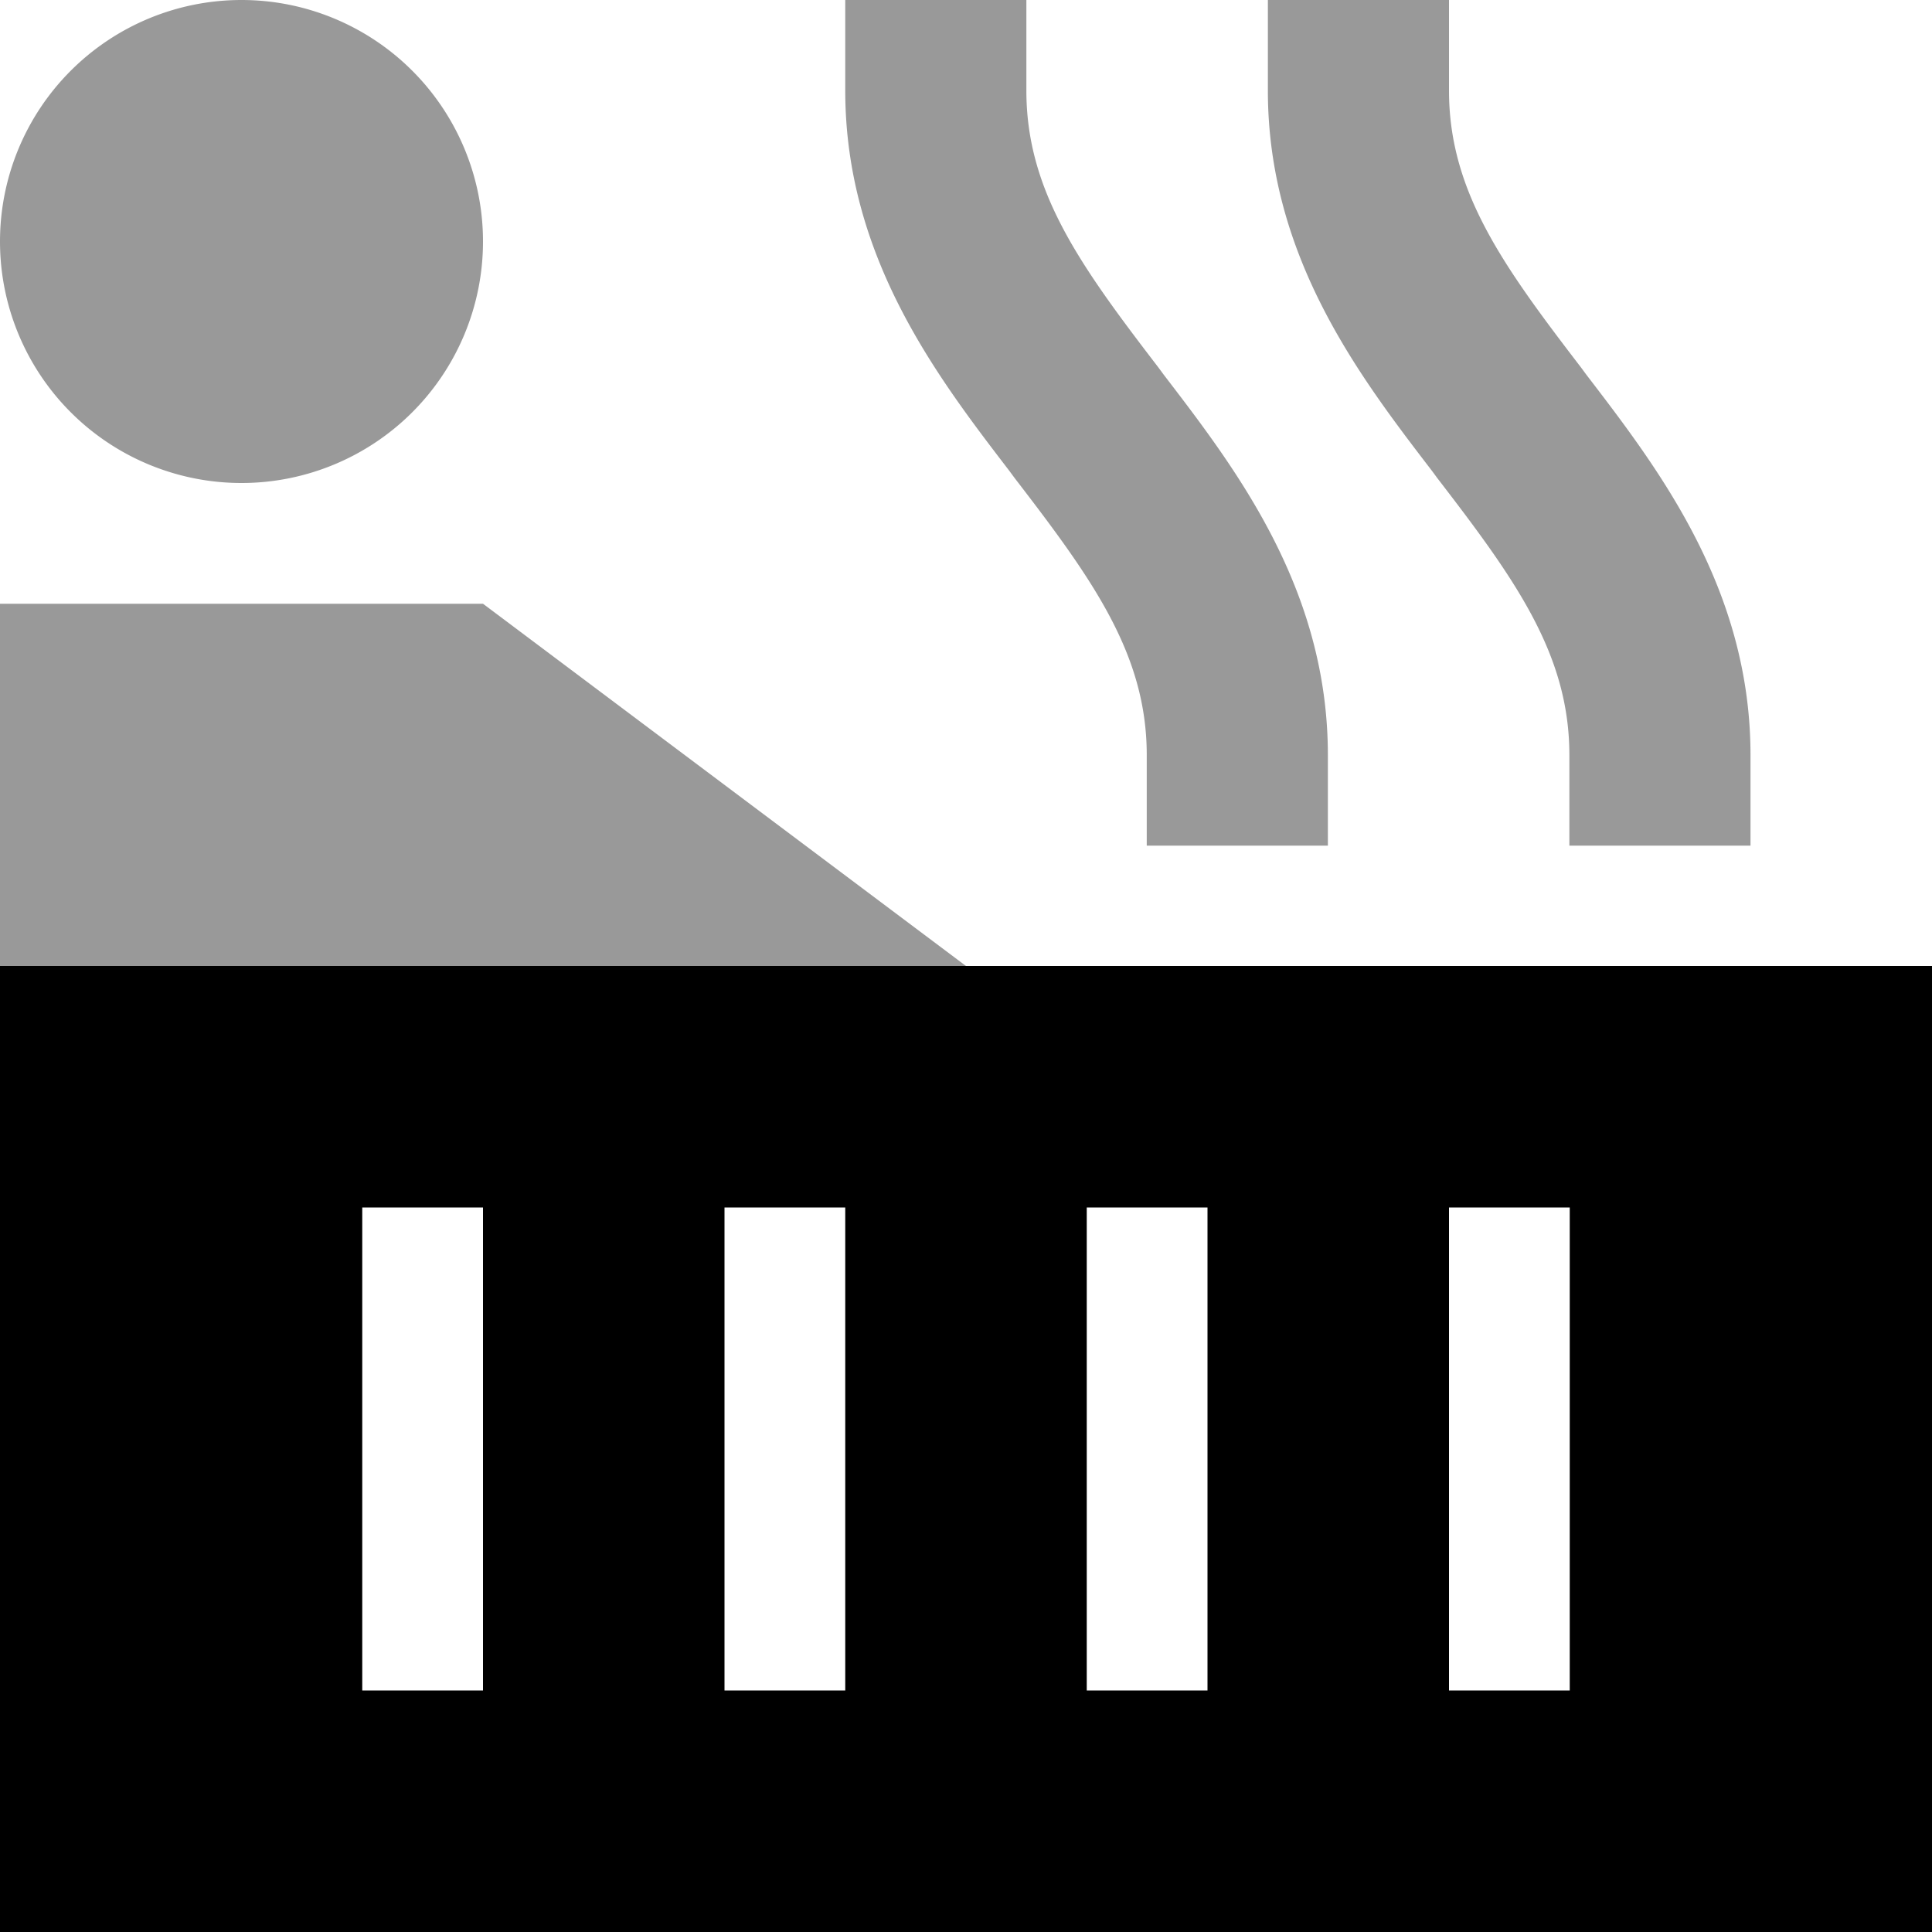 <svg xmlns="http://www.w3.org/2000/svg" viewBox="0 0 512 512"><!--! Font Awesome Pro 6.6.0 by @fontawesome - https://fontawesome.com License - https://fontawesome.com/license (Commercial License) Copyright 2024 Fonticons, Inc. --><path class="fa-secondary" style="fill:inherit;opacity:.4;" d="M0 64a64 64 0 1 0 128 0A64 64 0 1 0 0 64zm0 96l0 96 256 0L128 160 0 160zM224 0l0 24c0 44.2 24.5 76 43.5 100.8l1.4 1.9c20.7 26.9 35 46.7 35 73.4l0 24 48 0 0-24c0-44.2-24.5-76-43.5-100.8L307 97.4C286.3 70.4 272 50.7 272 24l0-24L224 0zM336 0l0 24c0 44.2 24.5 76 43.5 100.8l1.4 1.9c20.7 26.9 35 46.7 35 73.4l0 24 48 0 0-24c0-44.2-24.5-76-43.5-100.8L419 97.4C398.3 70.4 384 50.7 384 24l0-24L336 0z"/><path class="fa-primary" style="fill:inherit;opacity:1;" d="M512 256L0 256 0 512l512 0 0-256zM128 336l0 96 0 16-32 0 0-16 0-96 0-16 32 0 0 16zm96 0l0 96 0 16-32 0 0-16 0-96 0-16 32 0 0 16zm96 0l0 96 0 16-32 0 0-16 0-96 0-16 32 0 0 16zm96 0l0 96 0 16-32 0 0-16 0-96 0-16 32 0 0 16z"/></svg>